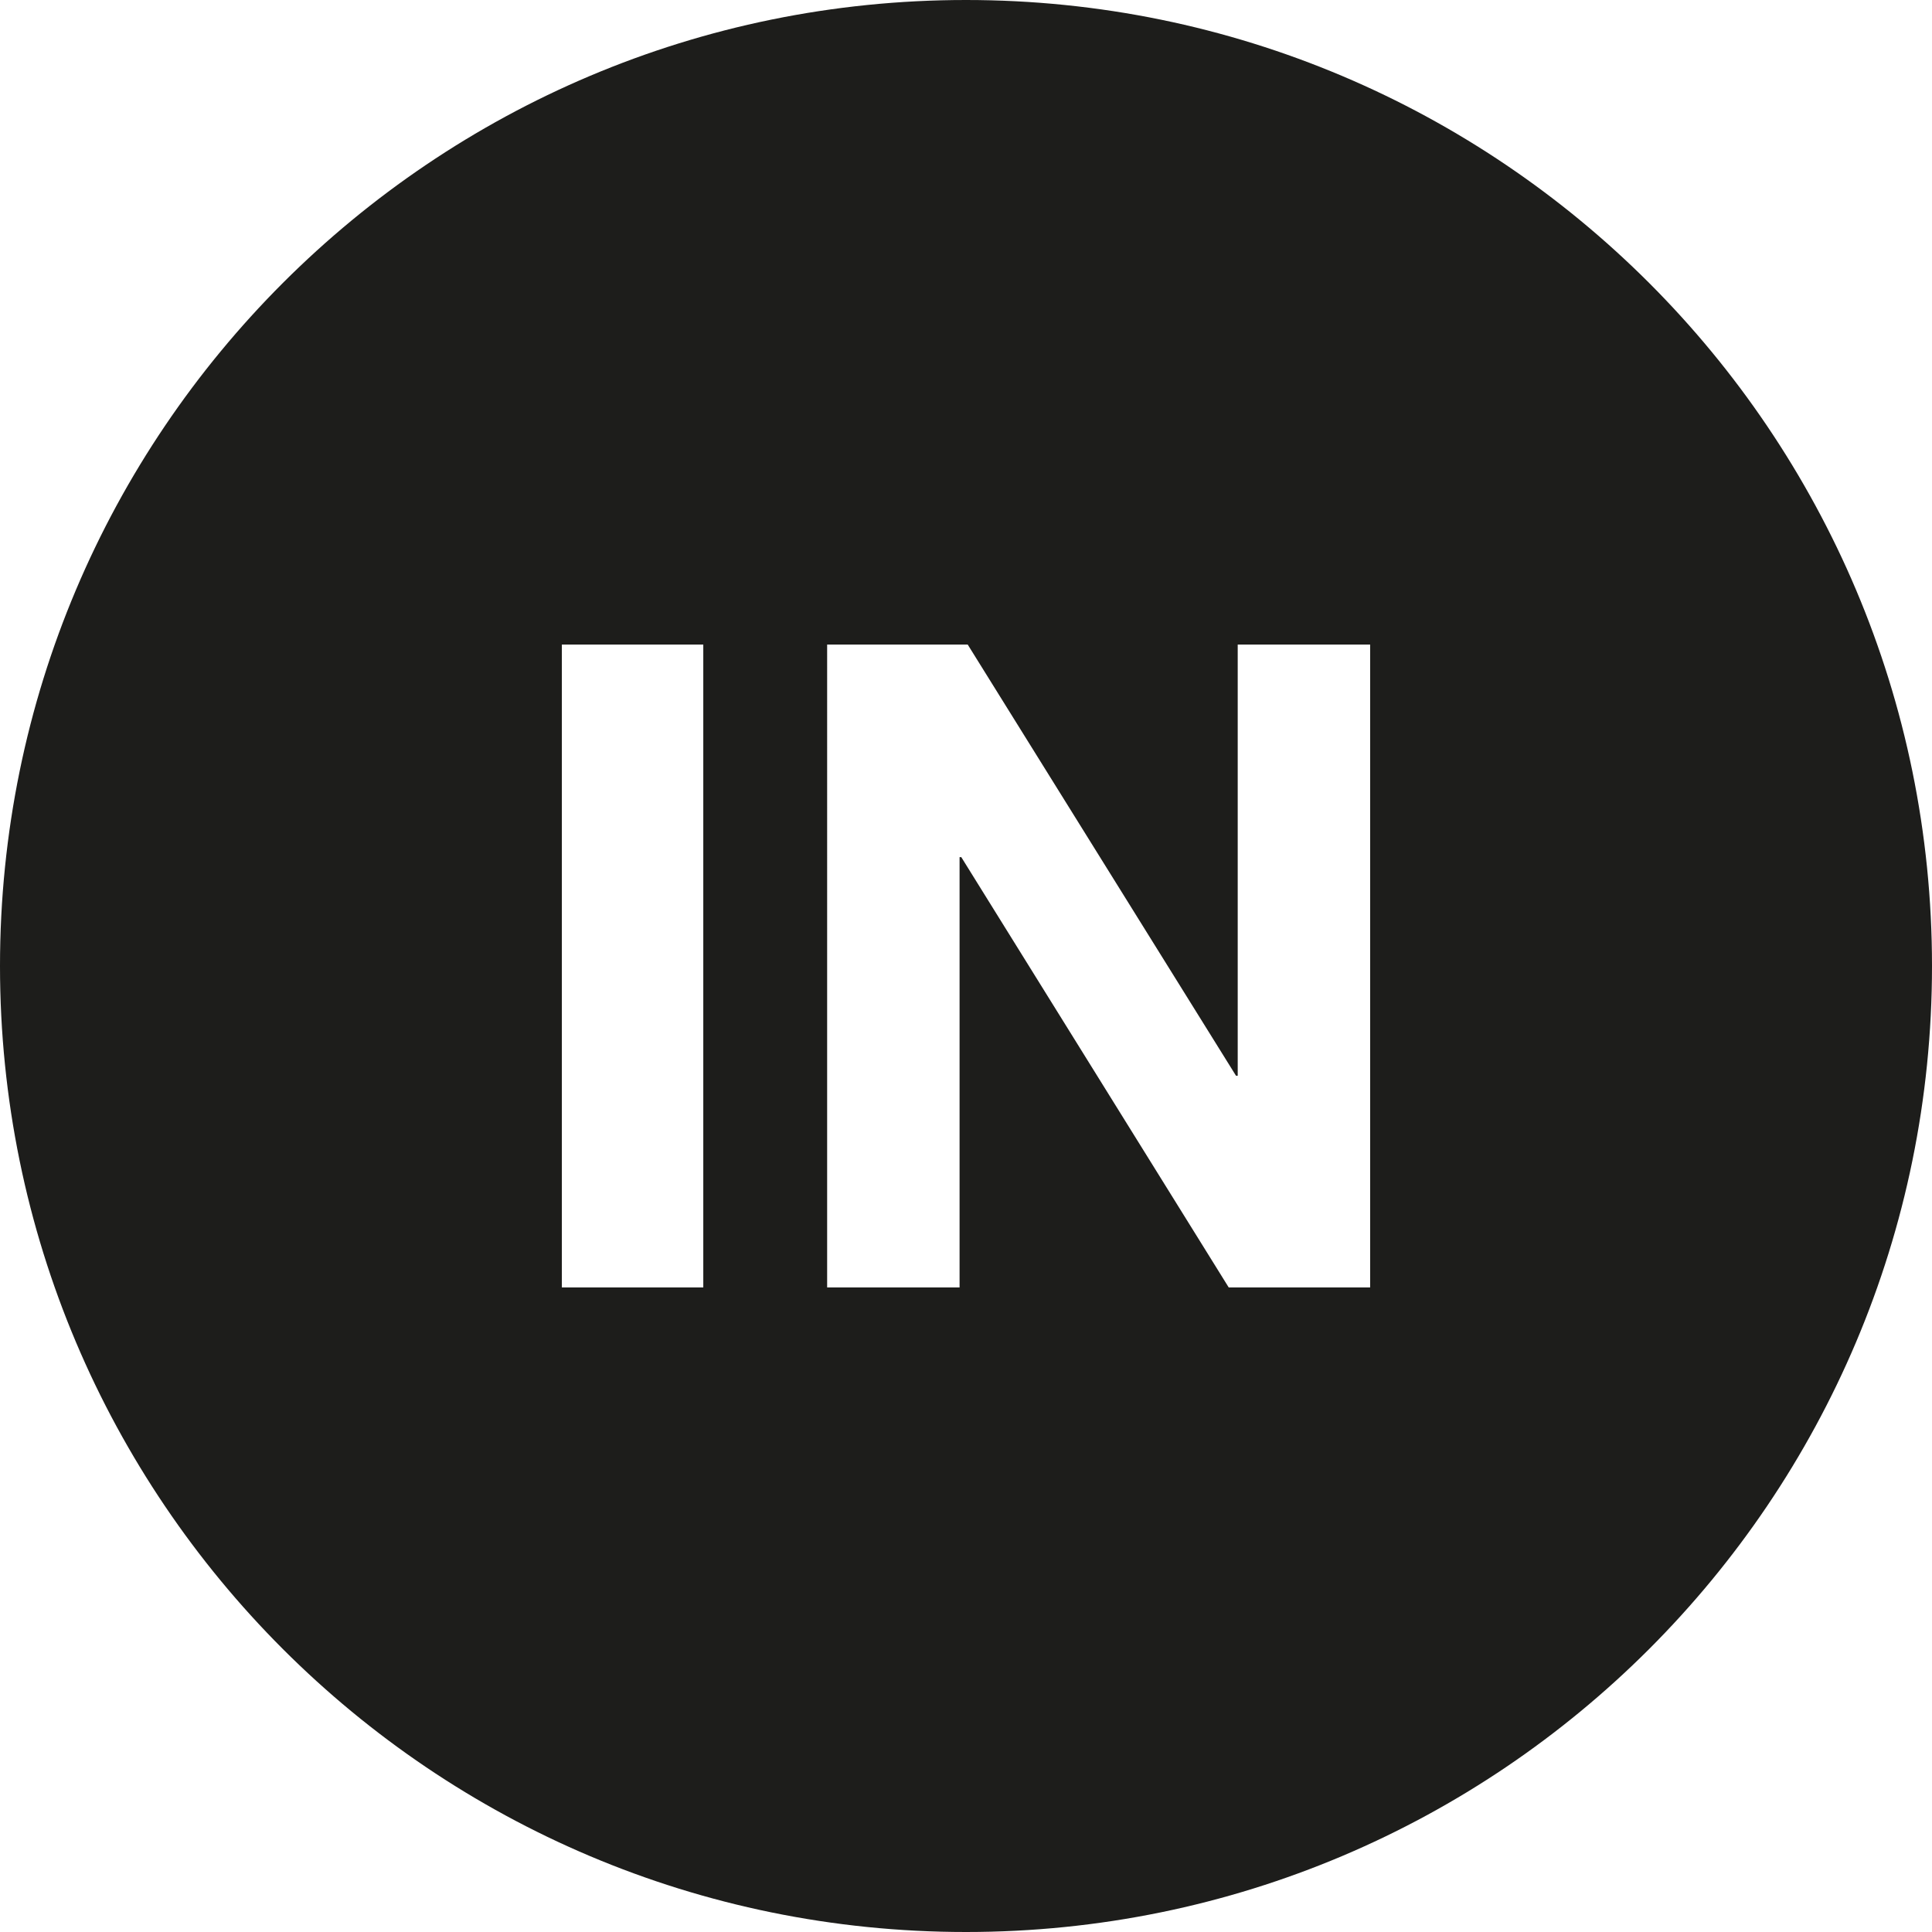 <?xml version="1.0" encoding="UTF-8"?><svg id="Ebene_2" xmlns="http://www.w3.org/2000/svg" viewBox="0 0 45.08 45.08"><defs><style>.cls-1{fill:#1d1d1b;}</style></defs><g id="Ebene_1-2"><path class="cls-1" d="M22.54,0C10.09,0,0,10.09,0,22.54s10.09,22.54,22.54,22.54,22.54-10.09,22.54-22.54S34.99,0,22.54,0Zm-6.13,30.04h-3.3V15.04h3.3v14.99Zm15.56,0h-3.3l-6.24-10.04h-.04v10.04h-3.09V15.04h3.28l6.26,10.06h.04V15.04h3.09v14.99Z"/></g></svg>